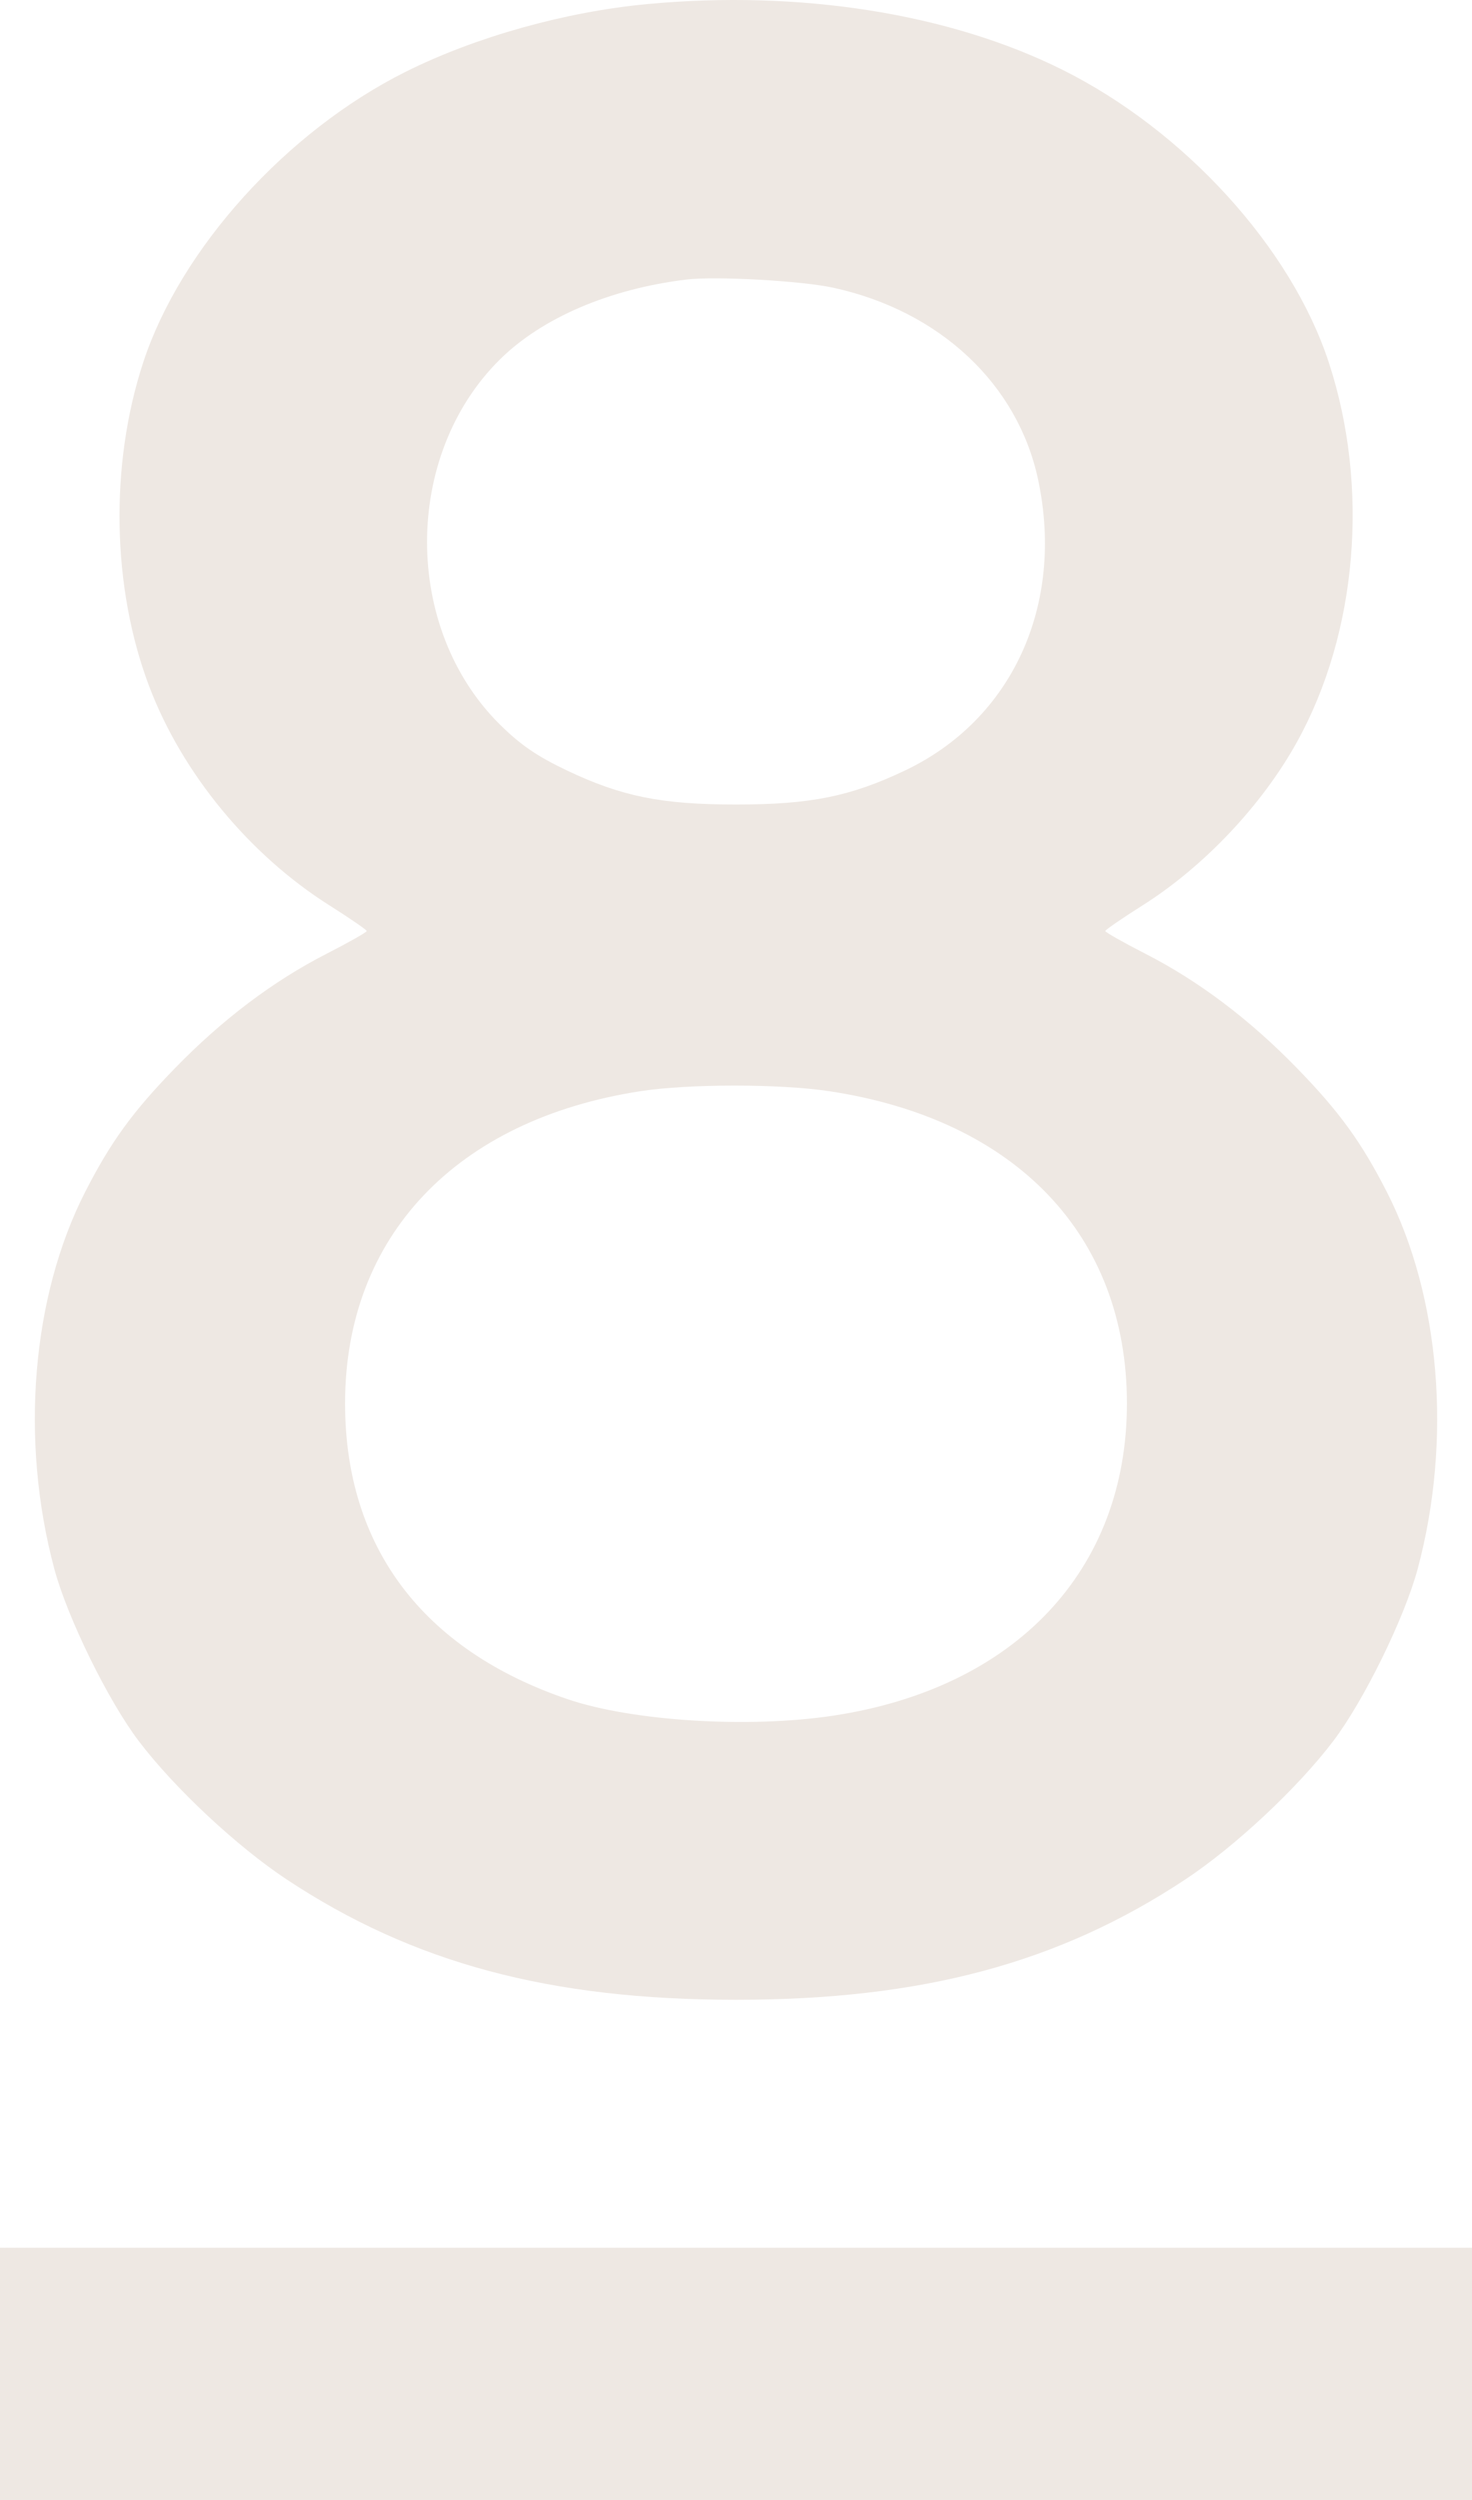 <?xml version="1.0" encoding="UTF-8"?> <svg xmlns="http://www.w3.org/2000/svg" width="298" height="506" viewBox="0 0 298 506" fill="none"> <path fill-rule="evenodd" clip-rule="evenodd" d="M131.085 0.82C114.468 2.371 96.242 7.476 82.107 14.538C58.001 26.584 36.526 50.363 28.99 73.359C22.179 94.14 22.649 119.031 30.229 138.984C36.894 156.526 50.448 172.982 66.692 183.25C70.832 185.867 74.229 188.204 74.24 188.442C74.251 188.68 70.584 190.756 66.091 193.056C55.271 198.594 45.008 206.344 35.381 216.247C26.836 225.037 22.402 231.147 17.254 241.224C6.413 262.451 4.025 291.493 10.983 317.498C13.631 327.396 21.869 344.198 28.102 352.412C35.292 361.89 47.943 373.719 58.031 380.398C83.609 397.334 111.344 404.762 149 404.762C186.656 404.762 214.39 397.334 239.97 380.398C250.057 373.719 262.708 361.89 269.898 352.412C276.131 344.198 284.369 327.396 287.017 317.498C293.975 291.493 291.587 262.451 280.746 241.224C275.598 231.147 271.164 225.037 262.619 216.247C252.992 206.344 242.729 198.594 231.91 193.056C227.416 190.756 223.749 188.68 223.76 188.442C223.771 188.204 227.168 185.867 231.308 183.25C243.737 175.394 255.452 163.005 262.55 150.211C274.801 128.13 277.283 98.602 269.01 73.359C261.396 50.125 239.828 26.445 215.039 14.099C192.187 2.719 161.963 -2.062 131.085 0.82ZM168.697 58.237C190.286 62.949 206.082 77.77 210.175 97.154C215.522 122.485 204.923 145.62 183.244 155.935C172.151 161.212 164.091 162.836 149 162.836C133.909 162.836 125.849 161.212 114.756 155.935C108.7 153.053 105.368 150.768 101.185 146.627C81.546 127.181 81.546 92.221 101.185 72.775C109.708 64.338 123.378 58.475 138.95 56.581C144.863 55.862 162.247 56.83 168.697 58.237ZM167.789 220.848C205.694 226.539 228.142 250.049 228.142 284.055C228.142 317.764 205.646 341.667 168.663 347.255C151.554 349.839 128.045 348.381 114.918 343.921C85.578 333.954 69.858 313.068 69.858 284.055C69.858 250.315 92.305 226.601 129.686 220.852C139.434 219.352 157.813 219.35 167.789 220.848ZM0 480.474V506H149H298V480.474V454.948H149H0V480.474Z" fill="#EEE8E3"></path> </svg> 